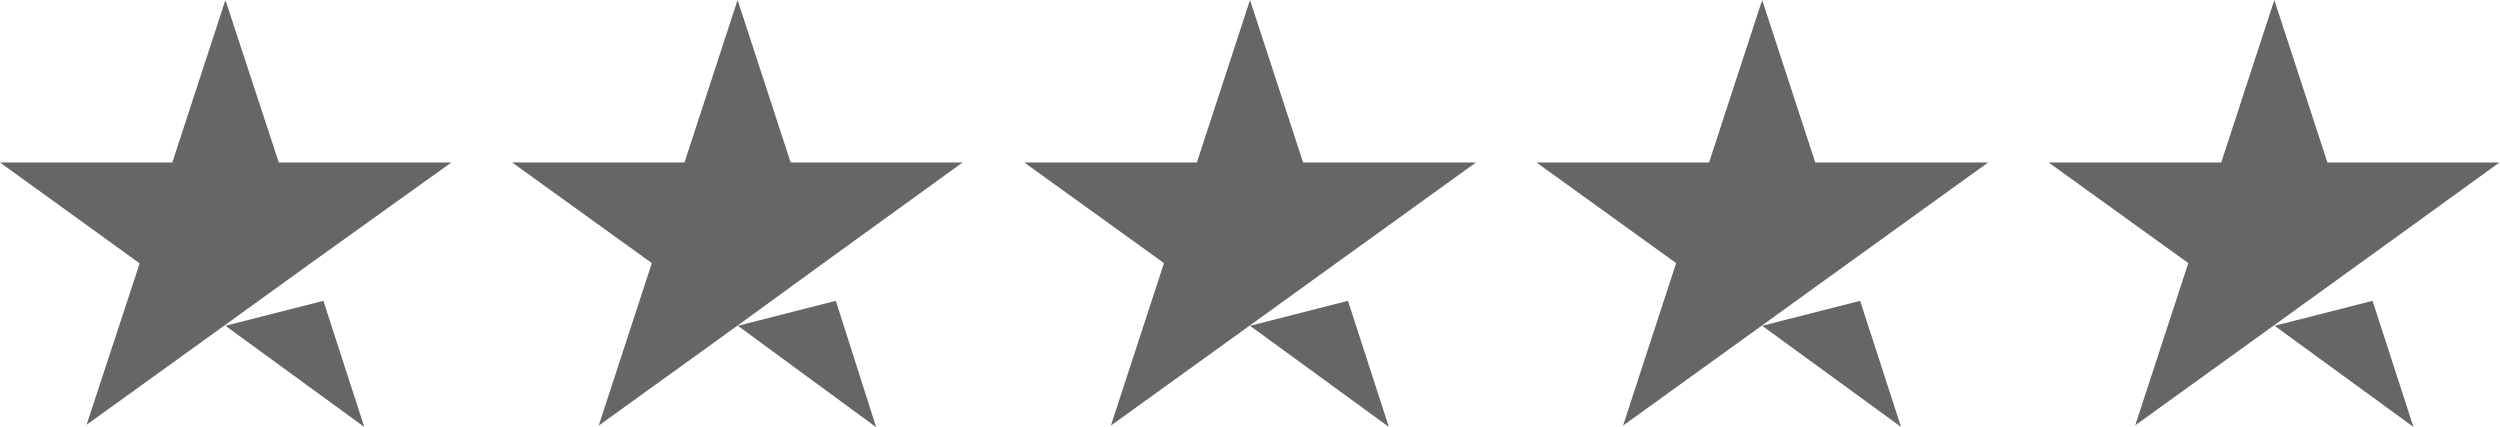 <svg xmlns="http://www.w3.org/2000/svg" viewBox="0 0 94.16 16.09"><defs><style>.cls-1{fill:#656666;}</style></defs><title>icon-trustpilot</title><g id="Layer_2" data-name="Layer 2"><g id="Layer_1-2" data-name="Layer 1"><path class="cls-1" d="M8.49,12.27l3.69-.94,1.54,4.75ZM17,6.12h-6.5L8.49,0l-2,6.12H0L5.26,9.92,3.26,16l5.26-3.79,3.23-2.33L17,6.12Z"/><path class="cls-1" d="M27.79,12.27l3.69-.94L33,16.09Zm8.49-6.15h-6.5L27.78,0l-2,6.12H19.29l5.26,3.79-2,6.12,5.26-3.79L31,9.92l5.24-3.79Z"/><path class="cls-1" d="M47.08,12.27l3.69-.94,1.54,4.75Zm8.5-6.15h-6.5L47.08,0l-2,6.12h-6.5l5.26,3.79-2,6.12,5.26-3.79,3.23-2.33,5.26-3.79Z"/><path class="cls-1" d="M66.37,12.27l3.69-.94,1.54,4.75Zm8.5-6.15h-6.5L66.37,0l-2,6.12h-6.5l5.26,3.79-2,6.12,5.26-3.79,3.23-2.33,5.26-3.79Z"/><path class="cls-1" d="M85.67,12.27l3.69-.94,1.54,4.75Zm8.49-6.15h-6.5L85.66,0l-2,6.12h-6.5l5.26,3.79-2,6.11,5.26-3.79,3.23-2.33,5.23-3.78Z"/></g></g></svg>